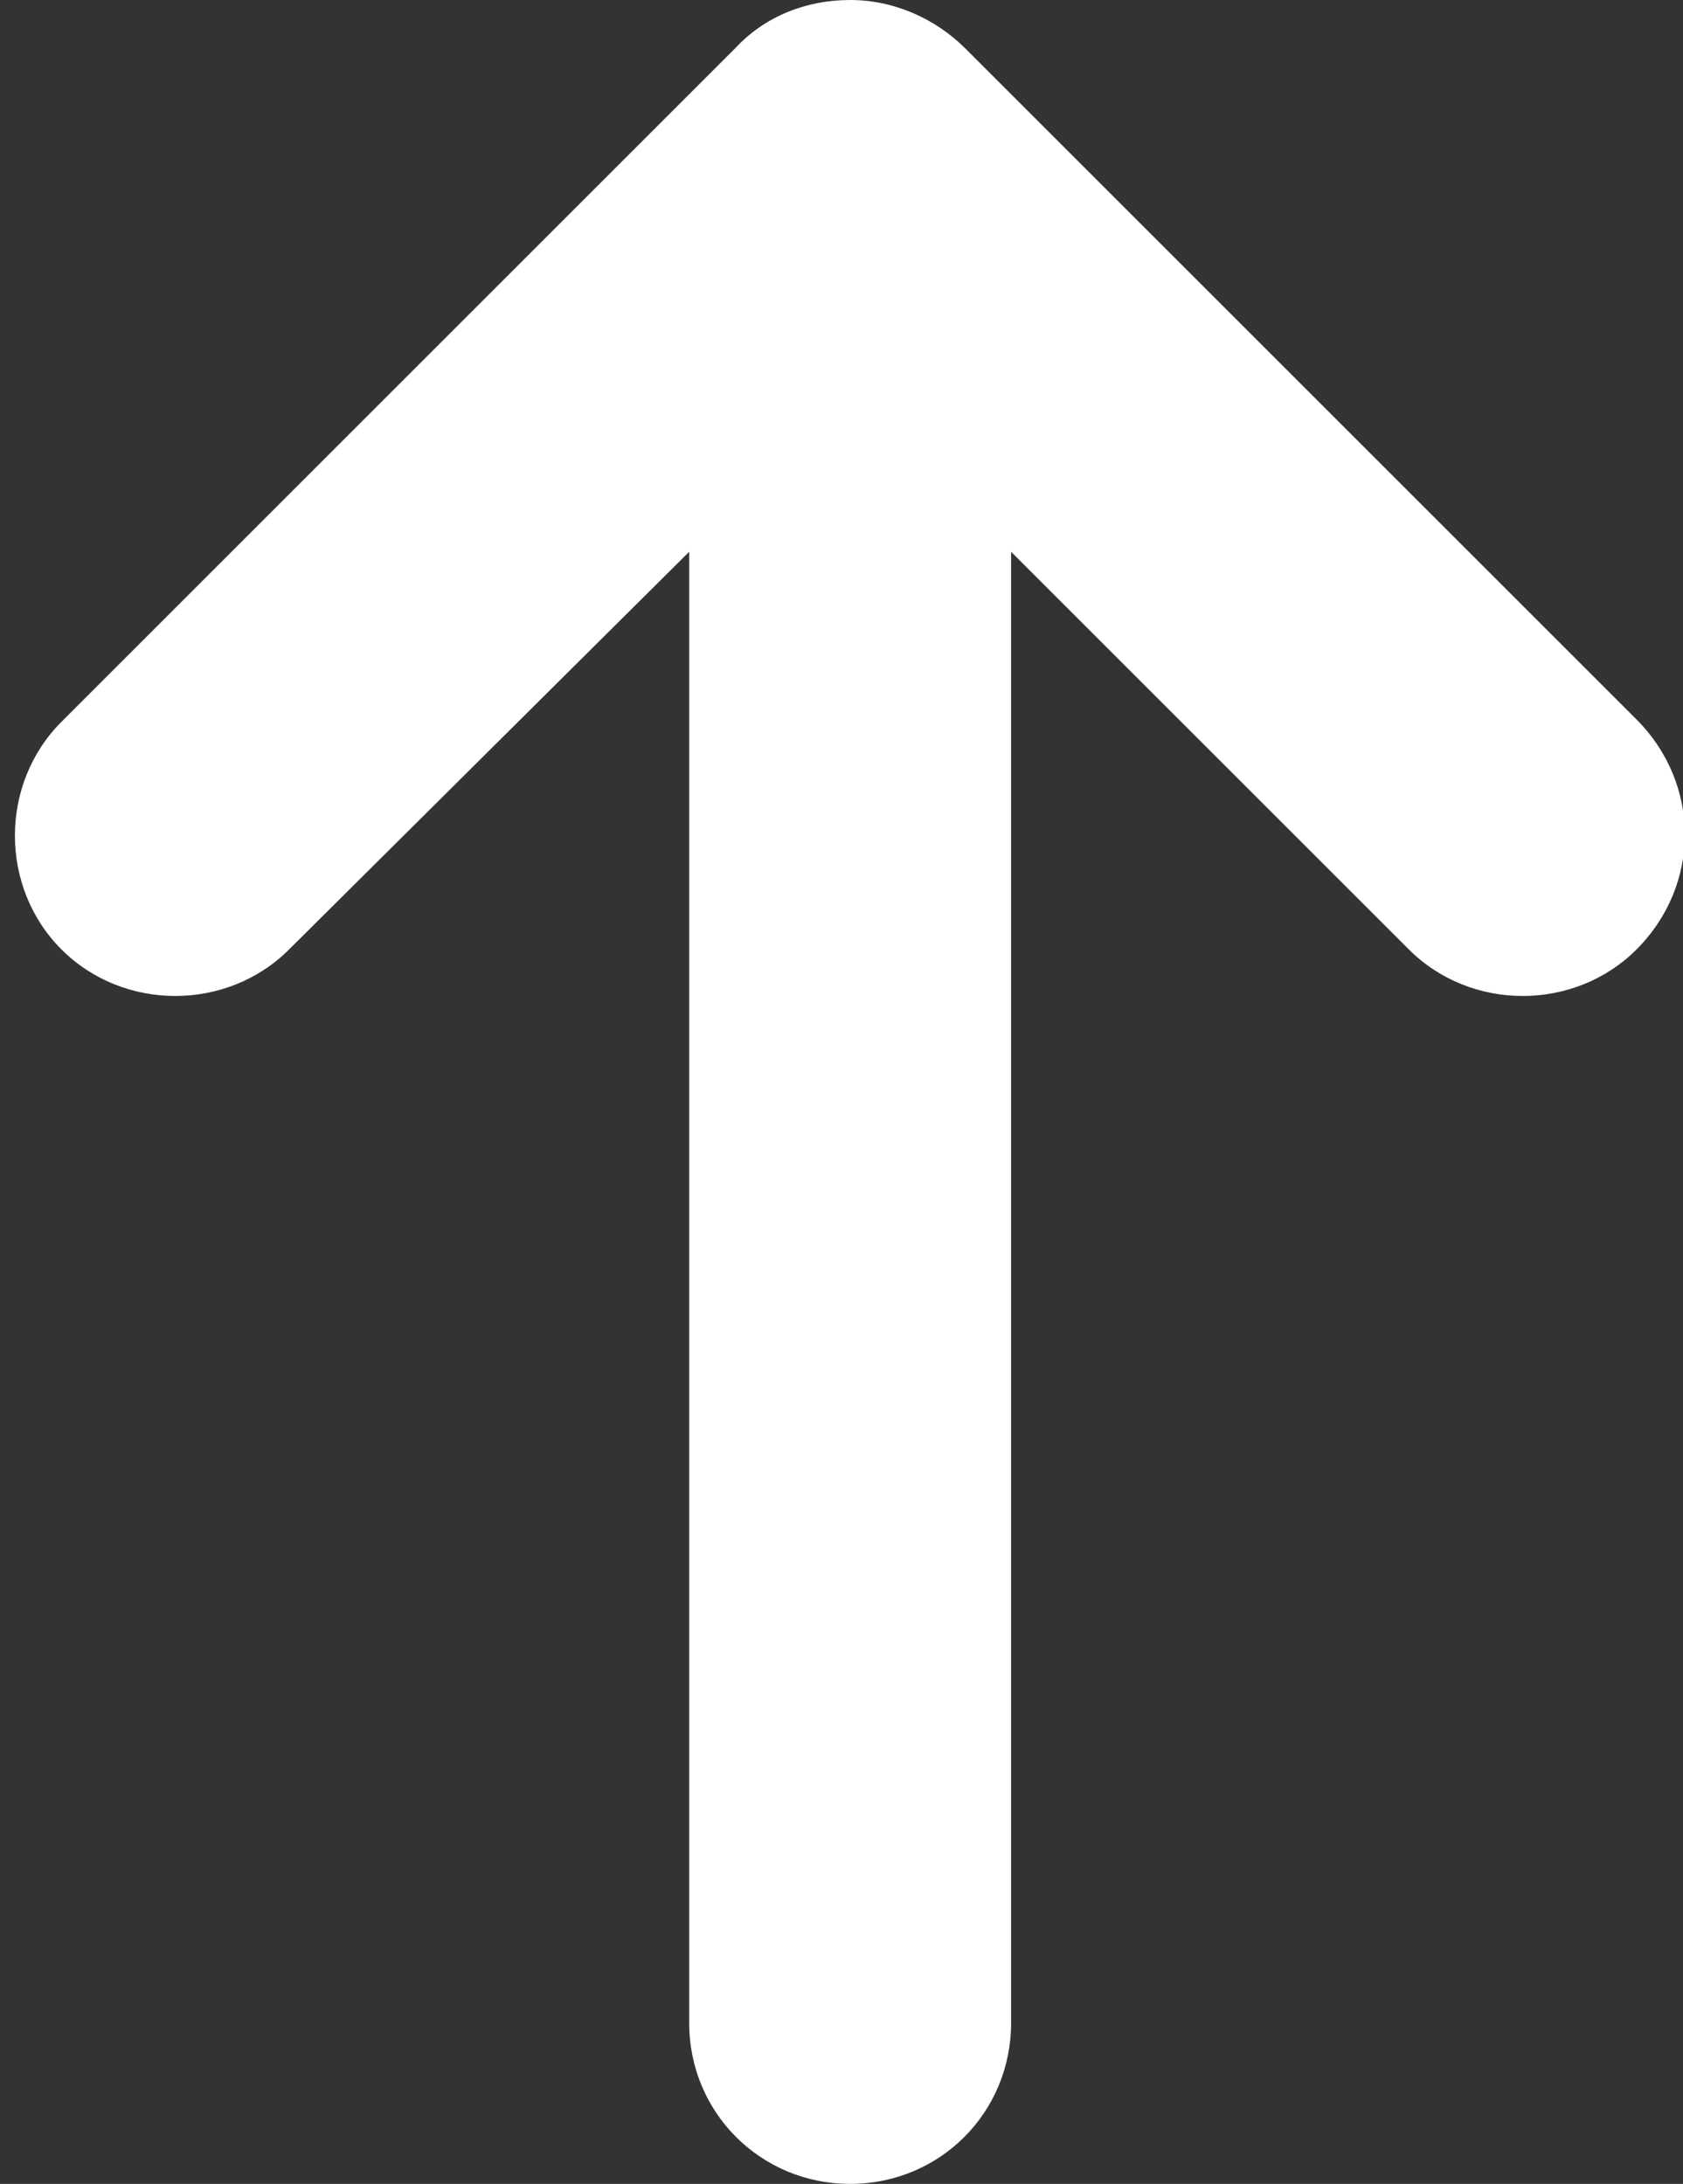 <?xml version="1.0" encoding="UTF-8" standalone="no"?><svg xmlns="http://www.w3.org/2000/svg" xmlns:xlink="http://www.w3.org/1999/xlink" fill="#000000" height="44" preserveAspectRatio="xMidYMid meet" version="1" viewBox="-0.3 0.0 33.9 44.0" width="33.9" zoomAndPan="magnify"><rect x="-0.3" y="0.0" width="33.9" height="44.0" fill="#333333" stroke="none"/><g id="change1_1"><path d="M 14.508 0.973 L 0.938 14.543 C -0.312 15.793 -0.312 17.879 0.938 19.129 C 2.188 20.379 4.273 20.379 5.523 19.129 L 13.582 11.117 L 13.582 40.758 C 13.582 42.562 15.02 44 16.824 44 C 18.633 44 20.066 42.562 20.066 40.758 L 20.066 11.117 L 28.078 19.129 C 29.328 20.379 31.414 20.379 32.664 19.129 C 33.312 18.48 33.637 17.648 33.637 16.812 C 33.637 15.98 33.312 15.145 32.664 14.496 L 19.141 0.973 C 18.535 0.371 17.703 0 16.824 0 C 15.945 0 15.109 0.324 14.508 0.973" fill="#ffffff"/></g></svg>
